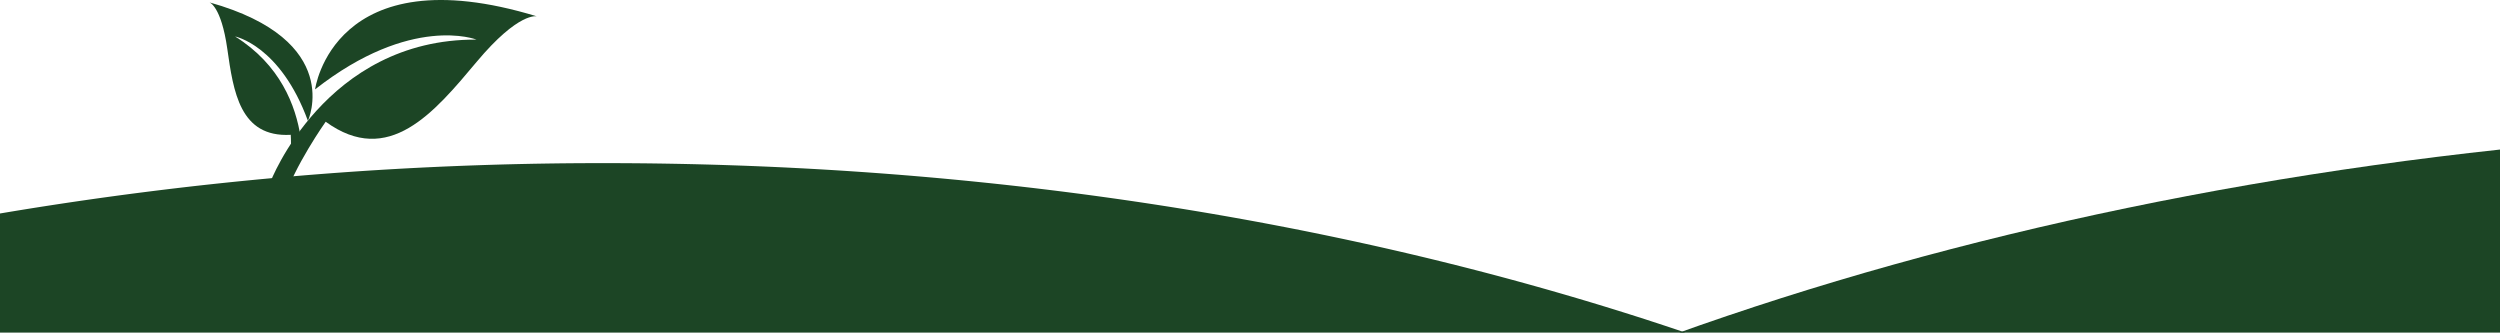 <svg xmlns="http://www.w3.org/2000/svg" id="Layer_1" data-name="Layer 1" viewBox="0 0 1383 184"><defs><style>.cls-1{fill:#1c4525}</style></defs><g id="Group_47" data-name="Group 47"><path id="Path_121" d="M0 179v-60.9a1999.07 1999.07 0 0 1 334.54-27.85c378.71 0 716 103.1 934.08 263.74L1227 395.68c-226.21-145.32-558.12-157.21-928.44-157.21A2162.4 2162.4 0 0 0 0 259" class="cls-1" data-name="Path 121"/><path id="Path_122" d="m1383.64 82.66 2.36 218.11c-291.51 56.85-533.37-16.58-679.3 133.72H504.92c178.53-178.9 498.3-310.68 878.72-351.83" class="cls-1" data-name="Path 122"/><g id="Group_27" data-name="Group 27"><path id="Path_44" d="M174.3 49.45s9.92-74.82 122.7-40.4c0 0-9.93-2.76-33.38 25.24s-48.71 58.3-83.45 33.05c0 0-17.59 24.79-23.45 44.07l-7.22-10.55s30.22-79.41 114.12-78.95c-.01 0-36.09-14.23-89.32 27.54Z" class="cls-1" data-name="Path 44"/><path id="Path_45" d="M160.84 74.58s.2 3.41.2 8.28c1.83-2.53 3.85-5 5.3-6.69-2.66-17.79-11.34-40.42-36.3-56 0 0 25.1 5 40.3 46.71 0 0 20.47-44.57-54.48-65.57 0 0 6.5 2 9.87 25.66s6.93 49.17 35.11 47.61Z" class="cls-1" data-name="Path 45"/></g></g></svg>